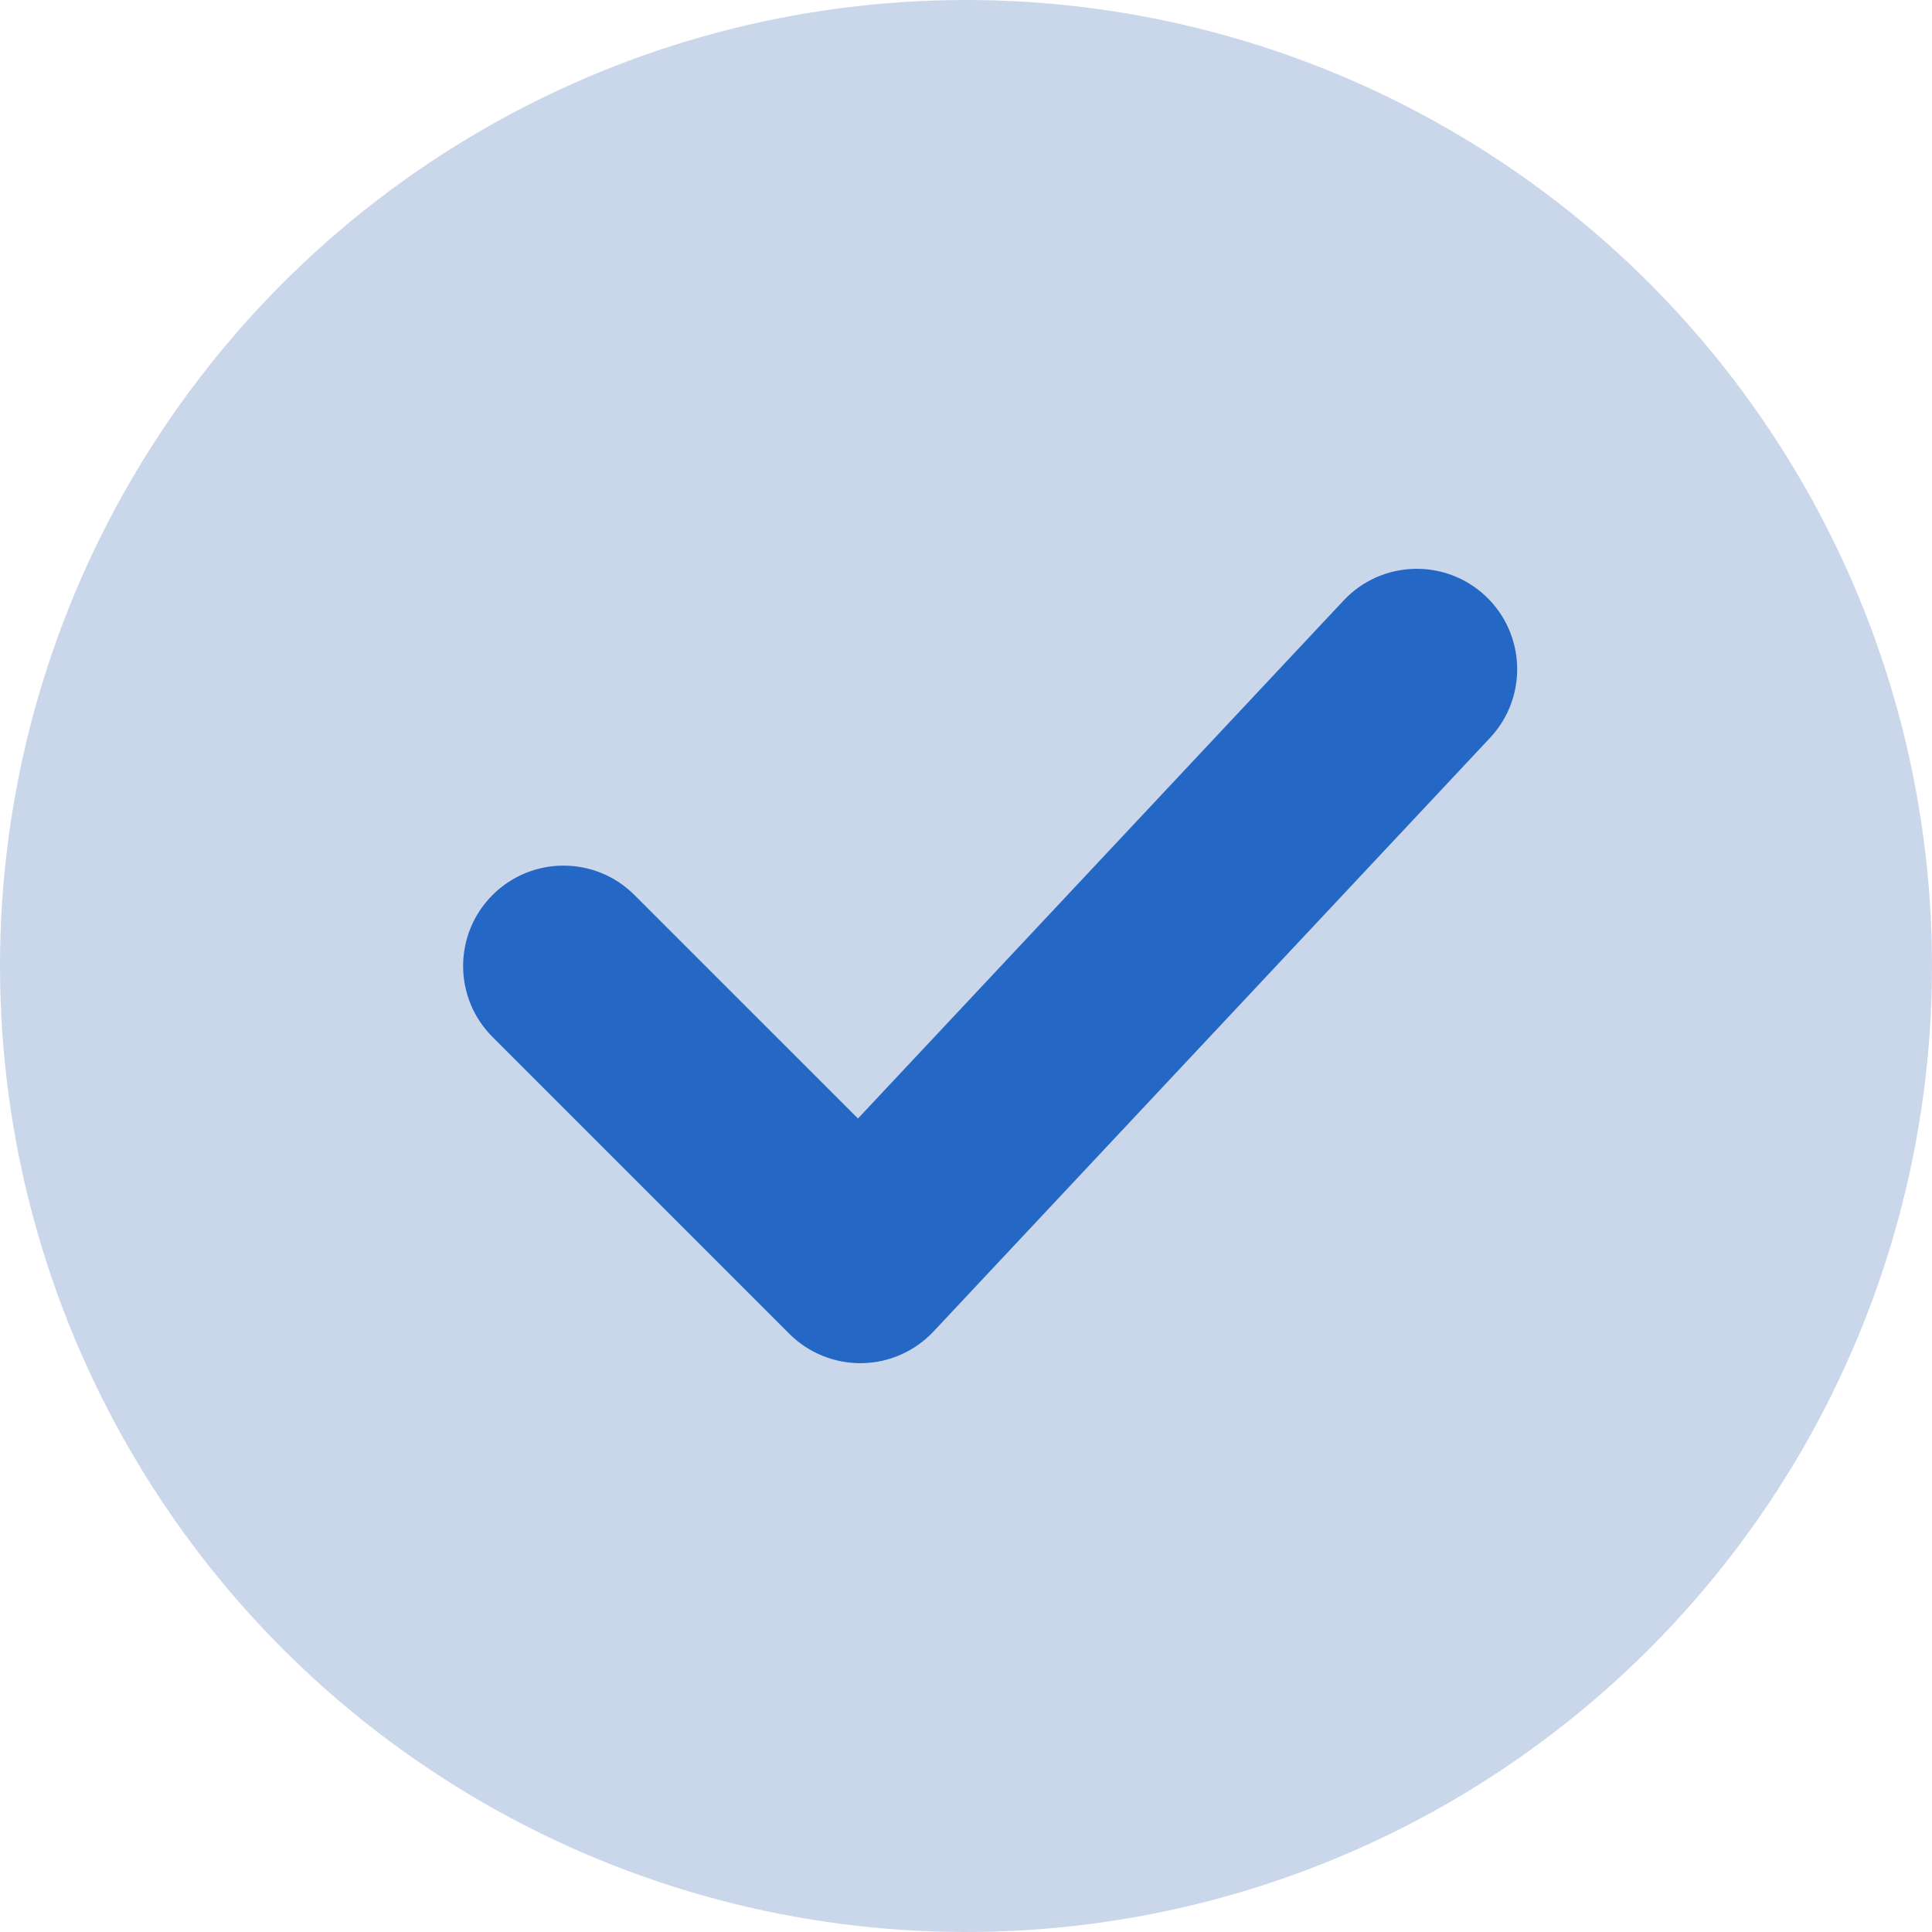 <svg width="60" height="60" viewBox="0 0 60 60" fill="none" xmlns="http://www.w3.org/2000/svg">
<circle cx="30" cy="30" r="30" fill="#CAD7EB"/>
<path d="M19.704 27.796C18.487 26.578 16.513 26.578 15.296 27.796C14.078 29.013 14.078 30.987 15.296 32.205L19.704 27.796ZM26.717 39.217L24.513 41.422C25.11 42.019 25.924 42.348 26.768 42.335C27.612 42.321 28.414 41.966 28.992 41.35L26.717 39.217ZM46.274 22.915C47.452 21.659 47.388 19.686 46.132 18.508C44.876 17.331 42.903 17.394 41.726 18.65L46.274 22.915ZM15.296 32.205L24.513 41.422L28.922 37.013L19.704 27.796L15.296 32.205ZM28.992 41.35L46.274 22.915L41.726 18.65L24.443 37.085L28.992 41.35Z" fill="#2567C5"/>
</svg>
